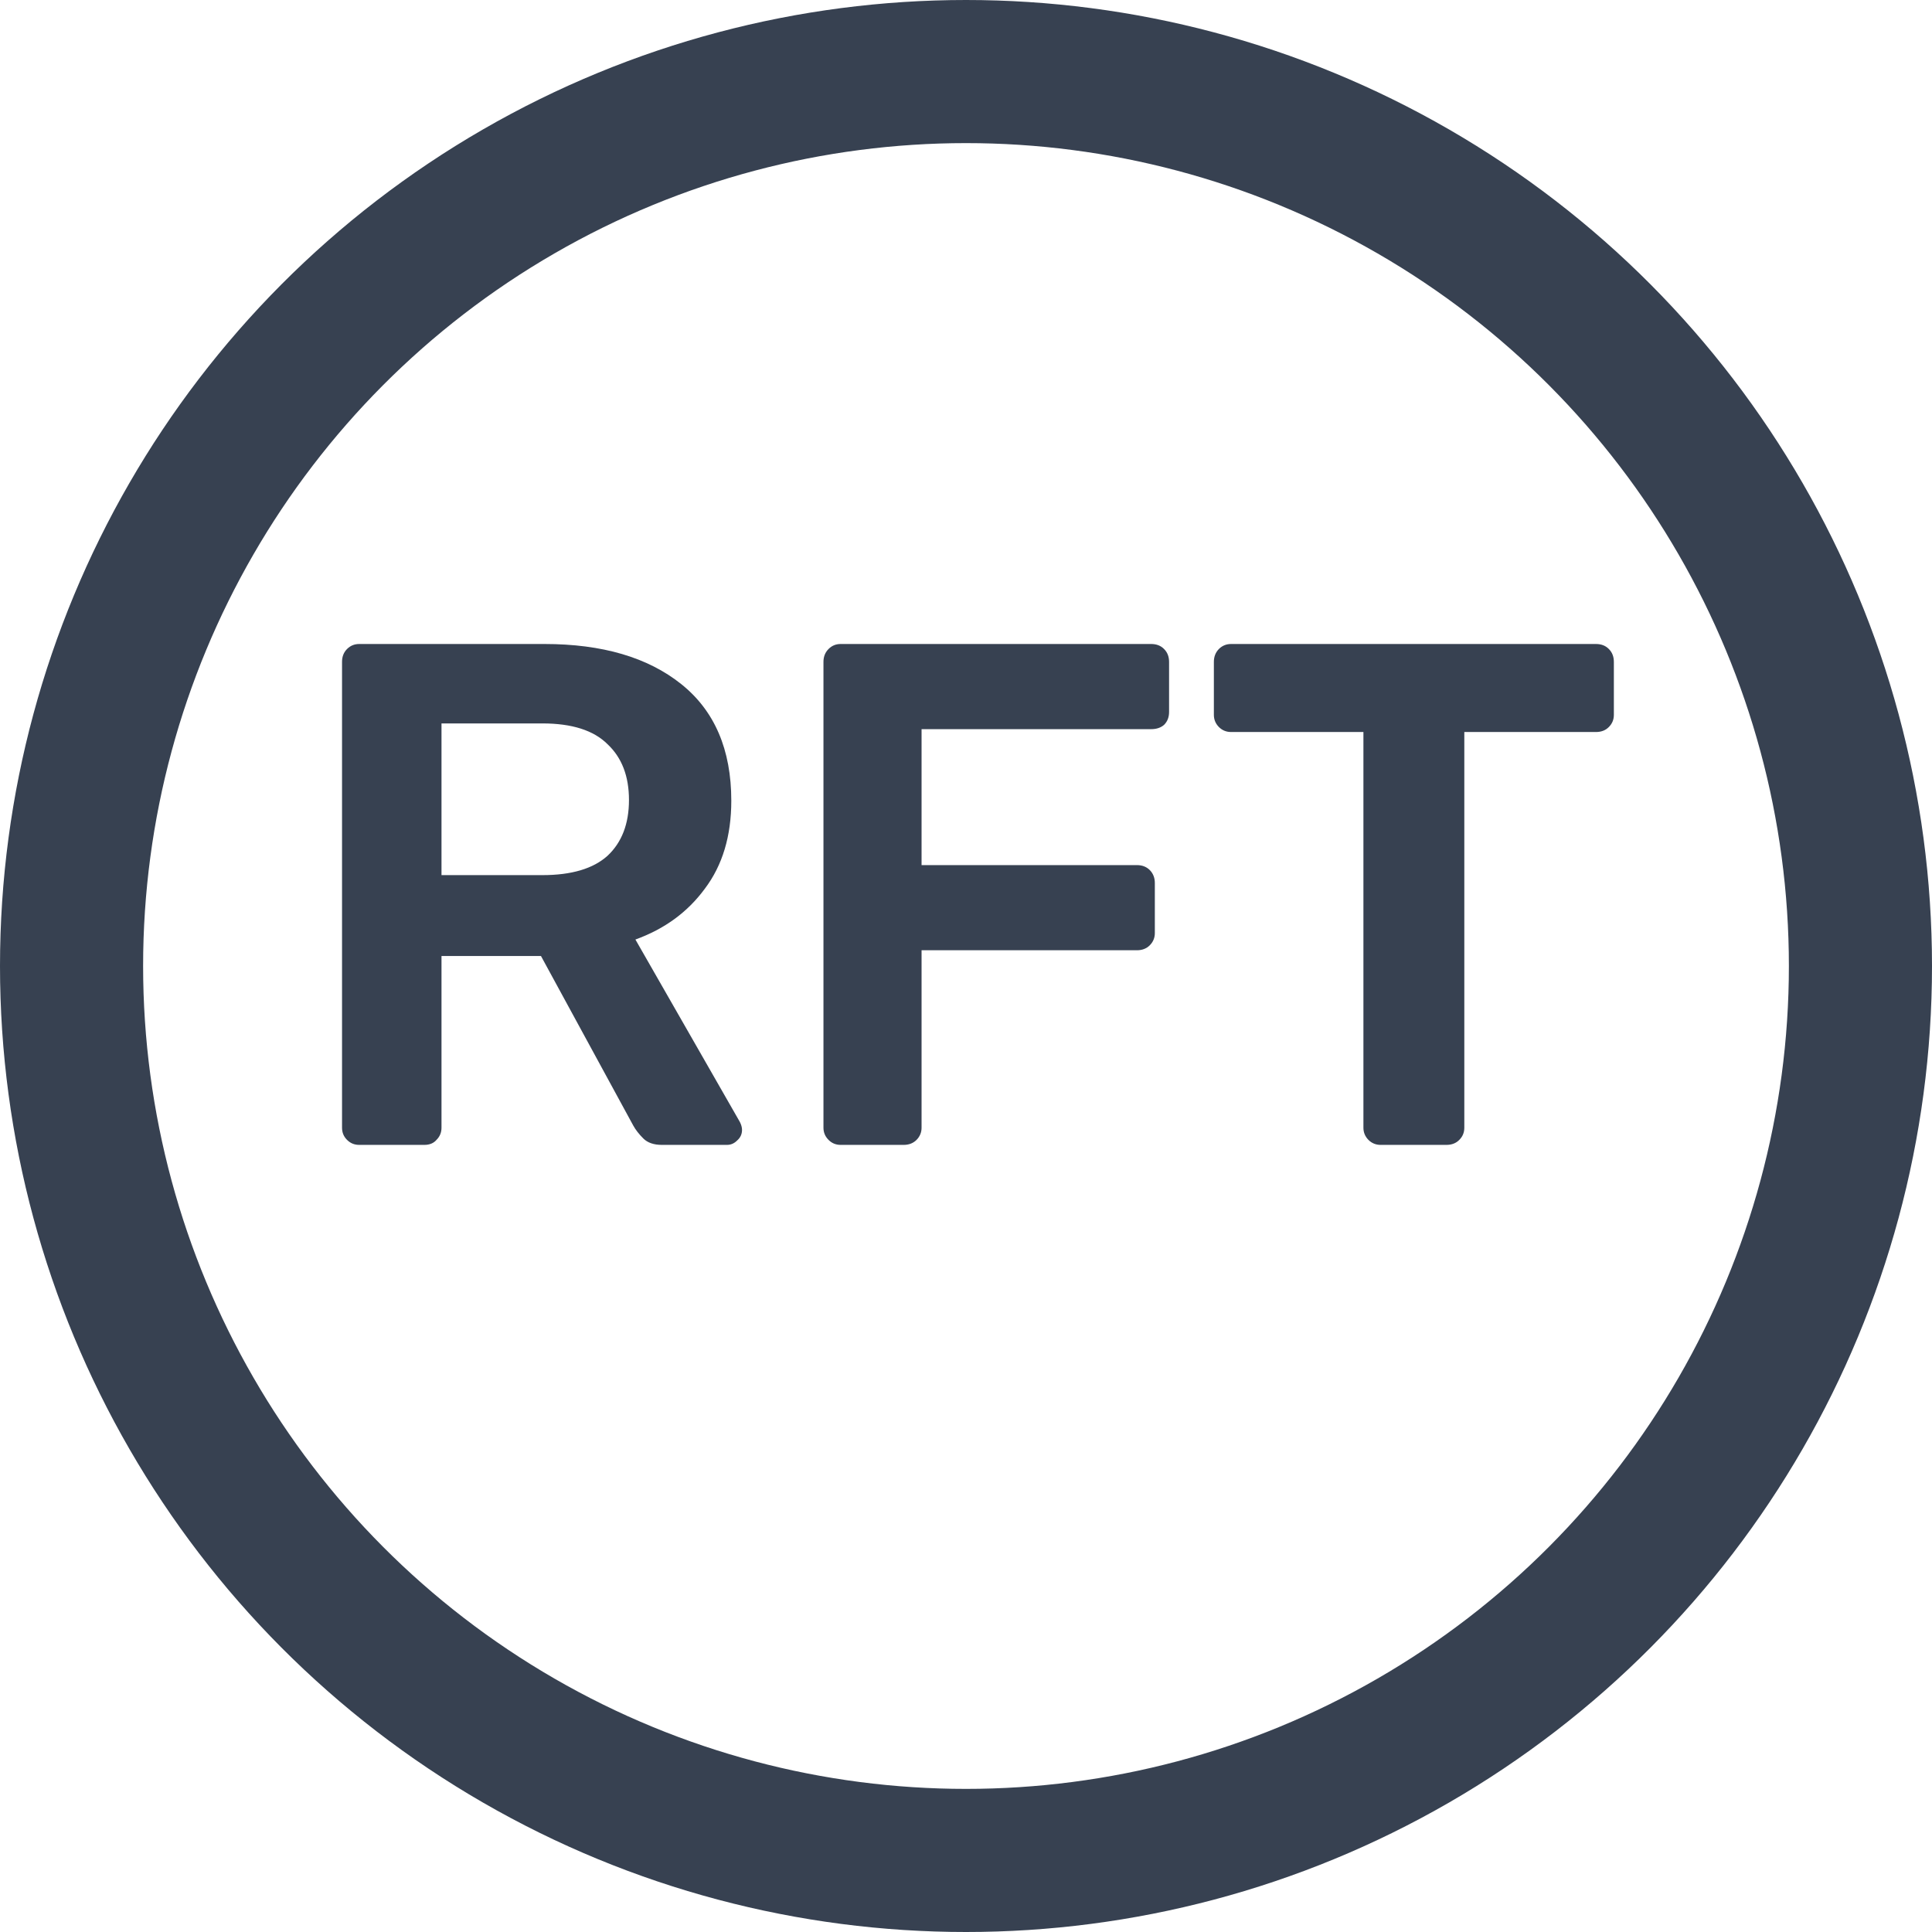<svg width="27" height="27" viewBox="0 0 27 27" fill="none" xmlns="http://www.w3.org/2000/svg">
<path d="M5.02 16C4.953 16 4.897 15.977 4.85 15.93C4.803 15.883 4.78 15.827 4.78 15.76V9.25C4.78 9.177 4.803 9.117 4.85 9.07C4.897 9.023 4.953 9 5.02 9H7.61C8.417 9 9.053 9.187 9.52 9.56C9.987 9.933 10.22 10.477 10.22 11.19C10.22 11.683 10.097 12.093 9.85 12.42C9.61 12.747 9.287 12.983 8.88 13.13L10.34 15.68C10.36 15.72 10.37 15.757 10.37 15.79C10.37 15.85 10.347 15.9 10.3 15.94C10.26 15.98 10.213 16 10.16 16H9.25C9.137 16 9.05 15.97 8.99 15.91C8.93 15.85 8.883 15.79 8.85 15.73L7.56 13.36H6.17V15.76C6.17 15.827 6.147 15.883 6.1 15.93C6.06 15.977 6.003 16 5.93 16H5.02ZM6.17 12.23H7.58C7.987 12.23 8.29 12.14 8.49 11.96C8.69 11.773 8.79 11.513 8.79 11.18C8.79 10.847 8.69 10.587 8.49 10.4C8.297 10.207 7.993 10.11 7.58 10.11H6.17V12.23ZM11.748 16C11.682 16 11.625 15.977 11.579 15.93C11.532 15.883 11.508 15.827 11.508 15.76V9.25C11.508 9.177 11.532 9.117 11.579 9.07C11.625 9.023 11.682 9 11.748 9H16.088C16.162 9 16.222 9.023 16.268 9.07C16.315 9.117 16.338 9.177 16.338 9.25V9.95C16.338 10.023 16.315 10.083 16.268 10.13C16.222 10.17 16.162 10.19 16.088 10.19H12.879V12.09H15.889C15.962 12.09 16.022 12.113 16.069 12.16C16.115 12.207 16.139 12.267 16.139 12.34V13.04C16.139 13.107 16.115 13.163 16.069 13.21C16.022 13.257 15.962 13.28 15.889 13.28H12.879V15.76C12.879 15.827 12.855 15.883 12.809 15.93C12.762 15.977 12.702 16 12.629 16H11.748ZM19.294 16C19.228 16 19.171 15.977 19.124 15.93C19.078 15.883 19.054 15.827 19.054 15.76V10.23H17.204C17.138 10.23 17.081 10.207 17.034 10.16C16.988 10.113 16.964 10.057 16.964 9.99V9.25C16.964 9.177 16.988 9.117 17.034 9.07C17.081 9.023 17.138 9 17.204 9H22.304C22.378 9 22.438 9.023 22.484 9.07C22.531 9.117 22.554 9.177 22.554 9.25V9.99C22.554 10.057 22.531 10.113 22.484 10.16C22.438 10.207 22.378 10.23 22.304 10.23H20.464V15.76C20.464 15.827 20.441 15.883 20.394 15.93C20.348 15.977 20.288 16 20.214 16H19.294Z" fill="#374151"/>
<circle cx="13.5" cy="13.5" r="12.5" stroke="#374151" stroke-width="2"/>
</svg>
